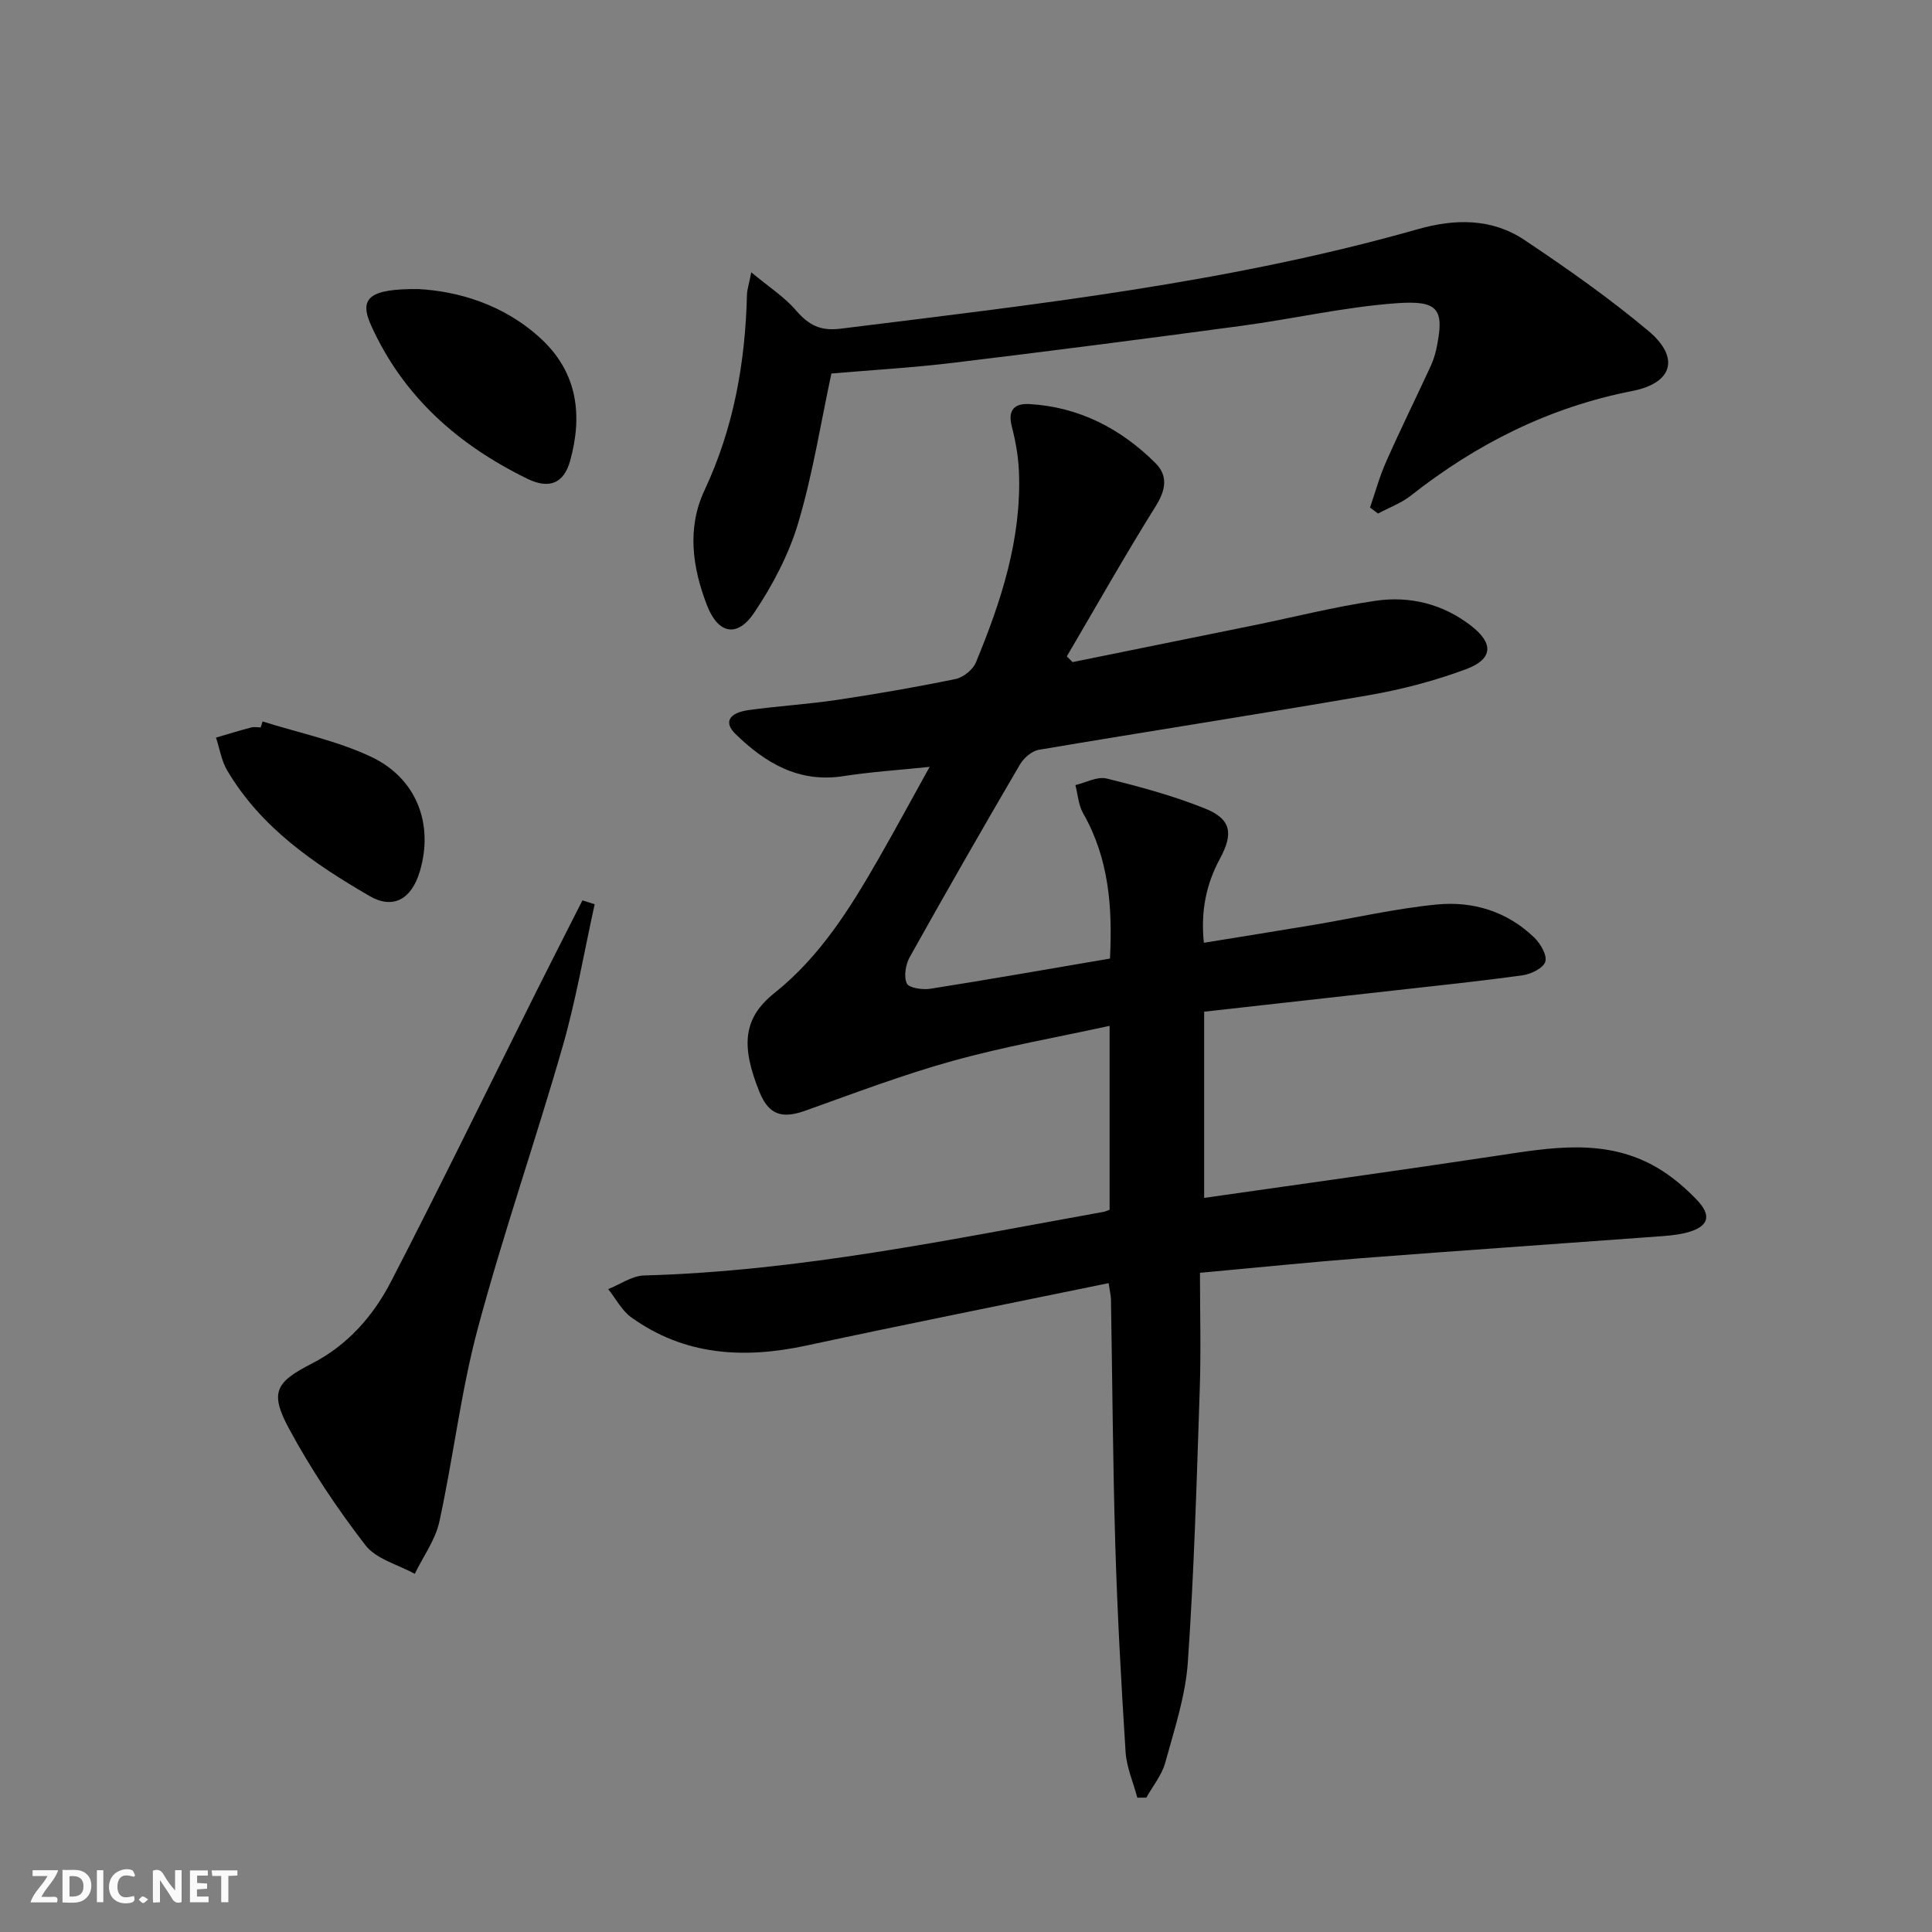 <svg enable-background="new 0 0 400 400" viewBox="0 0 400 400" xmlns="http://www.w3.org/2000/svg"><rect x="0" y="0" width="400" height="400" fill="#808080" stroke="none"/><g fill="#fbfafa"><path d="m37.59 393.81c-.92.31-1.52.05-2-.78-.7-1.2-1.52-2.34-2.47-3.78v4.59c-.55.03-.95.05-1.41.07-.03-.37-.06-.64-.06-.91 0-1.91 0-3.81 0-5.7 1.13-.41 1.77-.03 2.29.91.62 1.11 1.38 2.14 2.31 3.19v-4.2h1.35v6.61z"/><path d="m12.94 393.88v-6.75c1.9.19 3.93-.54 5.37 1.29.8 1.01.78 2.88.03 3.97-1.37 1.97-3.4 1.51-5.4 1.49m1.45-1.22c2.04.12 2.92-.58 2.89-2.21-.03-1.51-.98-2.19-2.89-2z"/><path d="m11.81 393.87h-5.49c.68-2.18 2.47-3.48 3.51-5.45h-3.08v-1.21h5.29c-.71 2.13-2.44 3.48-3.47 5.51.86 0 1.63.04 2.39-.01.79-.05 1.14.21.85 1.16"/><path d="m39.33 393.86v-6.61h3.7v1.07h-2.22v1.52c.68.04 1.34.09 2.07.13v1.07c-.72.05-1.38.09-2.1.14v1.48h2.4v1.19h-3.85z"/><path d="m27.71 388.56c-1.15-.3-2.46-.61-3.1.64-.37.73-.41 1.93-.06 2.67.63 1.35 1.99.93 3.17.68.35.94-.01 1.32-.93 1.46-1.62.25-3.05-.27-3.76-1.48-.73-1.25-.6-3.03.31-4.17.88-1.11 2.71-1.7 4-1.16.32.13.44.74.65 1.12-.1.08-.19.16-.28.24"/><path d="m49.15 387.24v1.07c-.59.02-1.17.05-1.87.08v5.44h-1.48v-5.44h-1.85c-.05-.4-.08-.73-.13-1.15z"/><path d="m20.06 387.21h1.33v6.62h-1.33z"/><path d="m30.68 393.25c-.49.38-.8.79-1.05.76-.32-.05-.6-.45-.9-.7.26-.24.51-.64.8-.67.29-.04.62.3 1.15.61"/></g><path d="m229.53 265.66c-21.02 4.32-41.85 8.47-62.61 12.93-12.92 2.77-25.17 2.09-36.21-5.84-1.98-1.42-3.21-3.88-4.79-5.85 2.48-.98 4.94-2.77 7.44-2.83 32.23-.88 63.64-7.51 95.19-13.18.31-.06.61-.22 1.18-.43 0-12.34 0-24.78 0-38.07-10.92 2.39-21.81 4.29-32.4 7.23-10.35 2.87-20.45 6.71-30.58 10.33-4.91 1.75-7.6.84-9.52-3.89-3.83-9.46-3.42-15.25 3.07-20.43 9.51-7.59 15.68-17.54 21.57-27.79 3.46-6.03 6.76-12.15 10.6-19.07-6.53.68-12.23 1.04-17.86 1.92-9.21 1.44-16.15-2.71-22.31-8.7-2.5-2.42-1.44-4.4 2.73-4.98 6.09-.84 12.24-1.2 18.31-2.11 8.2-1.23 16.38-2.64 24.5-4.32 1.6-.33 3.59-1.93 4.21-3.43 5.23-12.65 9.48-25.59 8.91-39.54-.13-3.11-.69-6.26-1.47-9.28-.9-3.47.55-4.86 3.69-4.67 10.25.61 18.83 5.06 26 12.17 2.71 2.68 2.19 5.61.09 8.98-6.38 10.21-12.3 20.71-18.4 31.09.4.39.8.78 1.2 1.18 12.47-2.53 24.95-5.06 37.42-7.6 8.45-1.72 16.83-3.86 25.35-5.1 7.08-1.03 13.9.67 19.71 5.16 4.73 3.65 4.6 6.92-1.05 9.02-6.49 2.41-13.3 4.2-20.13 5.38-22.74 3.94-45.55 7.45-68.3 11.3-1.46.25-3.13 1.72-3.92 3.07-7.72 13.2-15.33 26.47-22.79 39.83-.86 1.54-1.28 4.01-.62 5.47.43.94 3.27 1.36 4.89 1.1 12.28-1.94 24.52-4.09 37.18-6.25.54-10.71-.24-20.75-5.56-30.08-.97-1.7-1.09-3.88-1.6-5.84 2.16-.5 4.52-1.83 6.44-1.36 6.9 1.7 13.83 3.57 20.41 6.22 5.41 2.18 5.9 5.15 3.08 10.37-2.83 5.25-4.02 10.79-3.33 17.42 7.75-1.26 15.21-2.44 22.66-3.69 8.51-1.43 16.96-3.39 25.53-4.23 7.48-.74 14.58 1.41 20.18 6.81 1.3 1.25 2.7 3.62 2.33 5-.35 1.3-2.91 2.58-4.64 2.83-8.88 1.24-17.8 2.16-26.72 3.16-13.01 1.47-26.02 2.91-39.28 4.39v38.55c20.34-2.91 40.38-5.67 60.37-8.69 11.41-1.72 22.81-3.82 33.51 2.49 2.96 1.75 5.69 4.07 8.08 6.56 3.3 3.42 2.46 5.71-2.31 6.89-2.07.51-4.26.63-6.4.79-20.23 1.49-40.46 2.88-60.68 4.44-10.75.83-21.47 1.94-33.44 3.03 0 8.1.23 16.21-.05 24.29-.63 18.79-1.16 37.59-2.46 56.34-.49 7.01-2.8 13.94-4.68 20.8-.71 2.58-2.58 4.83-3.92 7.23-.62 0-1.24.01-1.86.01-.84-3.16-2.22-6.28-2.43-9.47-.91-14.27-1.7-28.56-2.13-42.85-.51-16.97-.6-33.95-.9-50.93-.04-.8-.24-1.6-.48-3.28z" fill="#000001"/><path d="m283.65 105.08c1.09-3.17 1.97-6.43 3.33-9.48 2.89-6.53 6.05-12.93 9.05-19.41.56-1.2 1.03-2.47 1.31-3.76 1.85-8.57.45-10.29-8.35-9.64-10.71.79-21.3 3.24-31.97 4.67-19.89 2.68-39.8 5.25-59.73 7.66-8.39 1.01-16.85 1.5-25.16 2.21-2.22 10.35-3.86 20.85-6.87 30.95-1.95 6.54-5.29 12.88-9.11 18.57-3.54 5.27-7.49 4.38-9.78-1.54-3.02-7.82-4.18-15.96-.52-23.78 6.05-12.89 8.46-26.45 8.8-40.52.02-.97.36-1.93.89-4.63 3.61 3 6.86 5.09 9.28 7.9 2.6 3.02 5.01 4.3 9.22 3.77 40.16-4.99 80.41-9.48 119.51-20.6 7.69-2.19 15.31-2.28 22.06 2.23 8.82 5.89 17.54 12.02 25.66 18.82 6.55 5.48 5.13 10.8-3.32 12.45-17.22 3.37-32.24 10.94-45.89 21.69-1.99 1.56-4.49 2.47-6.75 3.68-.56-.4-1.11-.82-1.66-1.24z" fill="#000001"/><path d="m123.12 187.22c-2.17 9.8-3.85 19.74-6.61 29.37-5.62 19.58-12.34 38.86-17.61 58.53-3.5 13.08-5.04 26.68-7.94 39.94-.83 3.79-3.35 7.2-5.09 10.79-3.48-1.93-8-3.05-10.22-5.94-5.85-7.59-11.24-15.65-15.79-24.08-4.08-7.55-2.82-9.67 4.67-13.5 7.39-3.78 12.72-9.83 16.41-16.96 10.28-19.89 20.08-40.03 30.09-60.07 3.15-6.31 6.37-12.59 9.56-18.89.84.28 1.68.54 2.53.81z" fill="#000001"/><path d="m86.66 59.85c8 .43 17.64 3.1 25.42 10.35 7.5 6.99 8.57 15.8 5.96 25.2-1.31 4.71-4.35 5.93-8.88 3.71-14.26-6.97-25.64-16.95-32.31-31.7-2.55-5.61-.55-7.66 9.81-7.56z" fill="#000001"/><path d="m54.36 149.37c7.5 2.36 15.34 3.97 22.4 7.28 9.56 4.48 13.07 14.03 10.15 23.8-1.72 5.74-5.54 7.89-10.4 5.06-11.53-6.7-22.51-14.18-29.49-26.03-1.18-2.01-1.55-4.5-2.3-6.77 2.42-.71 4.83-1.45 7.27-2.09.62-.16 1.32-.02 1.99-.02.12-.41.25-.82.38-1.23z" fill="#000001"/></svg>